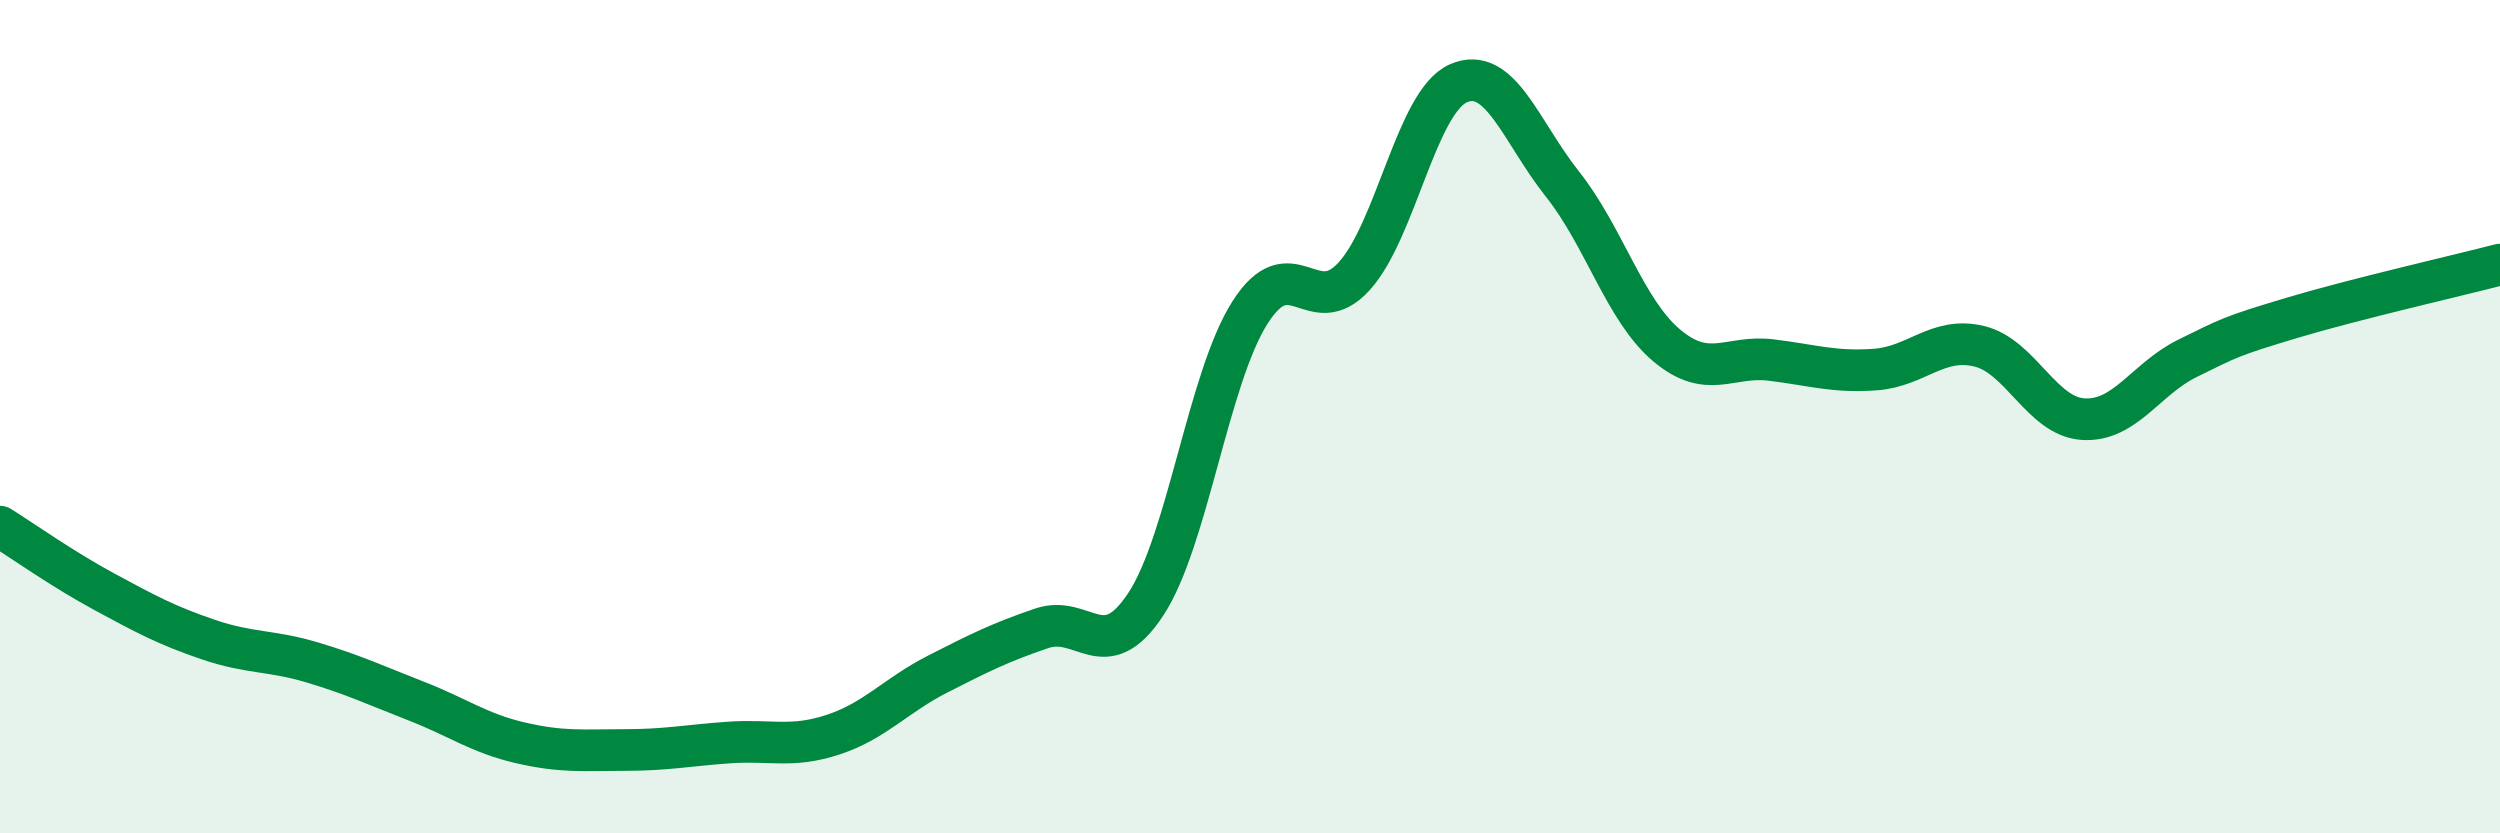 
    <svg width="60" height="20" viewBox="0 0 60 20" xmlns="http://www.w3.org/2000/svg">
      <path
        d="M 0,12.64 C 0.5,12.95 1.5,13.66 2.5,14.2 C 3.5,14.74 4,15.01 5,15.35 C 6,15.69 6.5,15.6 7.5,15.9 C 8.5,16.2 9,16.44 10,16.83 C 11,17.22 11.5,17.6 12.5,17.83 C 13.5,18.06 14,18 15,18 C 16,18 16.5,17.89 17.5,17.82 C 18.5,17.75 19,17.96 20,17.63 C 21,17.3 21.5,16.69 22.5,16.18 C 23.5,15.67 24,15.42 25,15.08 C 26,14.74 26.5,16.02 27.5,14.5 C 28.5,12.98 29,9.07 30,7.5 C 31,5.93 31.5,7.73 32.5,6.63 C 33.5,5.53 34,2.44 35,2 C 36,1.56 36.5,3.16 37.5,4.42 C 38.5,5.68 39,7.45 40,8.29 C 41,9.13 41.5,8.52 42.5,8.64 C 43.5,8.76 44,8.94 45,8.87 C 46,8.8 46.5,8.07 47.5,8.31 C 48.5,8.55 49,10 50,10.06 C 51,10.12 51.5,9.09 52.5,8.6 C 53.5,8.11 53.5,8.08 55,7.63 C 56.5,7.18 59,6.61 60,6.35L60 20L0 20Z"
        fill="#008740"
        opacity="0.1"
        stroke-linecap="round"
        stroke-linejoin="round"
      />
      <path
        d="M 0,12.64 C 0.5,12.95 1.5,13.66 2.5,14.2 C 3.5,14.74 4,15.01 5,15.35 C 6,15.69 6.5,15.6 7.5,15.9 C 8.5,16.2 9,16.44 10,16.83 C 11,17.22 11.5,17.6 12.5,17.83 C 13.5,18.06 14,18 15,18 C 16,18 16.5,17.89 17.5,17.82 C 18.5,17.75 19,17.96 20,17.63 C 21,17.3 21.5,16.69 22.5,16.18 C 23.5,15.67 24,15.42 25,15.08 C 26,14.74 26.5,16.02 27.5,14.5 C 28.5,12.98 29,9.07 30,7.5 C 31,5.93 31.5,7.73 32.5,6.63 C 33.5,5.53 34,2.44 35,2 C 36,1.56 36.5,3.16 37.5,4.42 C 38.5,5.68 39,7.45 40,8.29 C 41,9.13 41.5,8.52 42.5,8.64 C 43.5,8.76 44,8.94 45,8.87 C 46,8.8 46.5,8.07 47.5,8.31 C 48.5,8.55 49,10 50,10.06 C 51,10.12 51.5,9.09 52.5,8.6 C 53.5,8.11 53.5,8.08 55,7.63 C 56.5,7.18 59,6.61 60,6.35"
        stroke="#008740"
        stroke-width="1"
        fill="none"
        stroke-linecap="round"
        stroke-linejoin="round"
      />
    </svg>
  